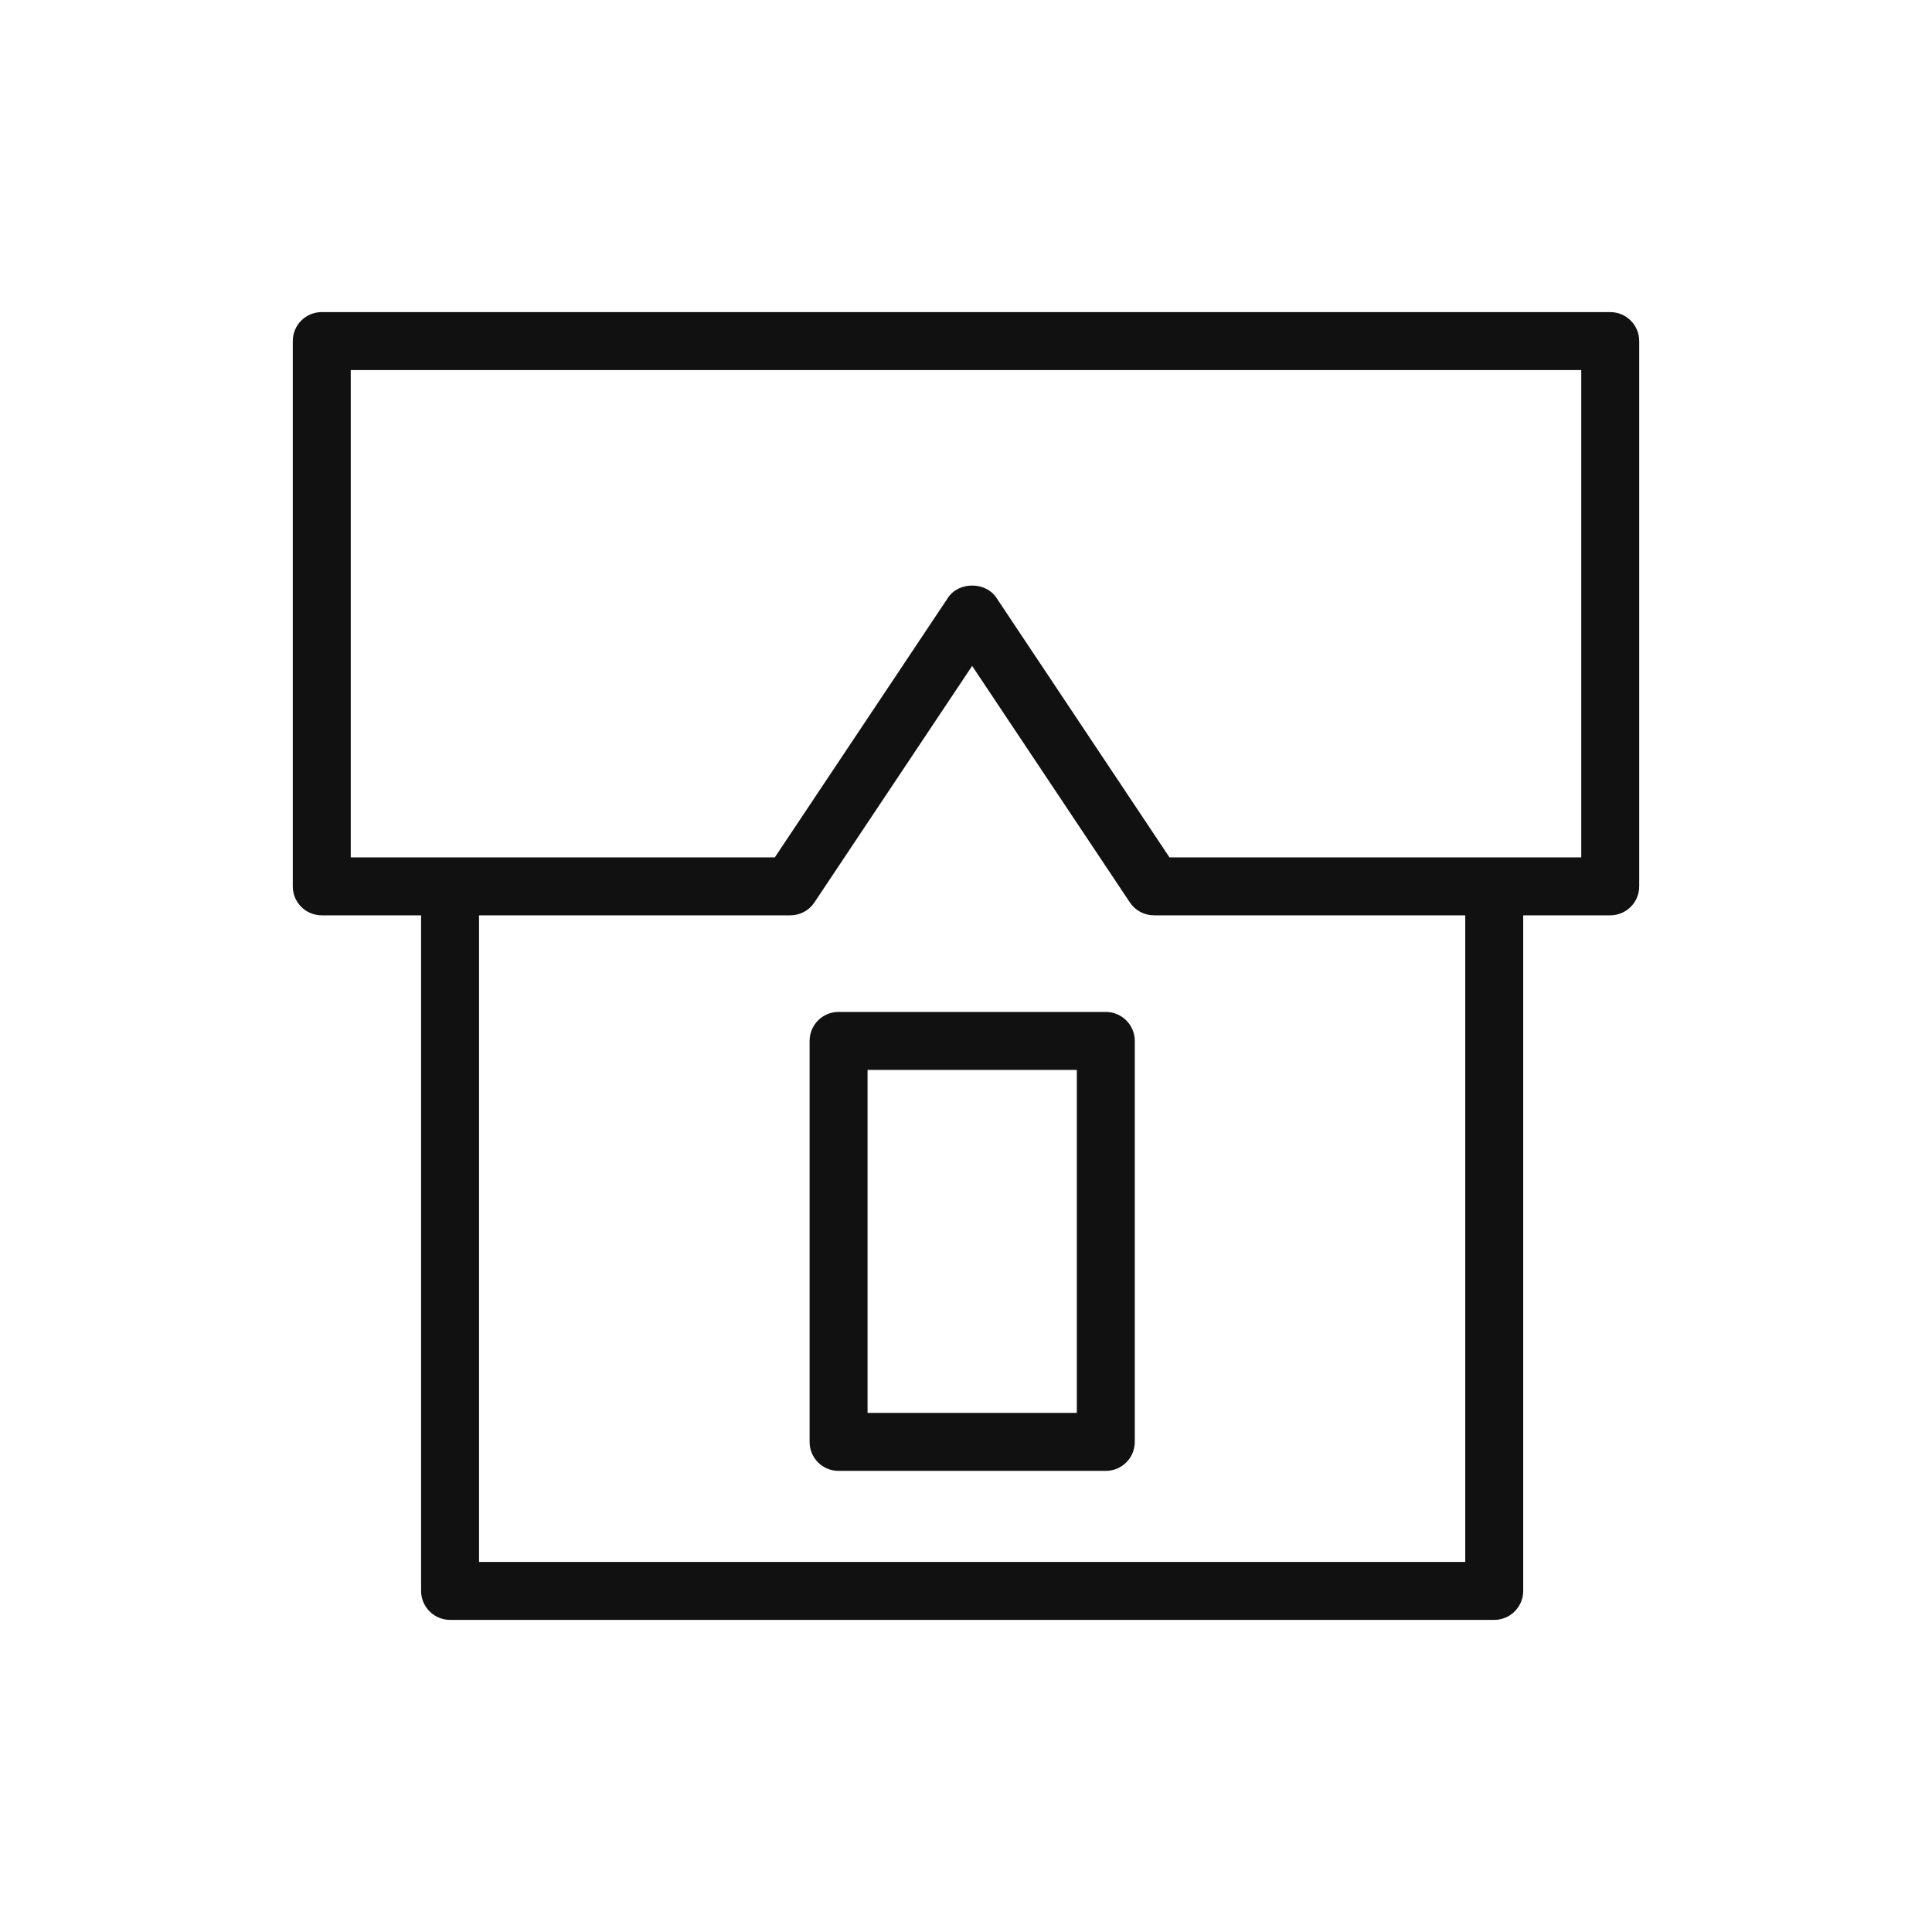 <?xml version="1.0" encoding="UTF-8"?> <svg xmlns="http://www.w3.org/2000/svg" width="22" height="22" viewBox="0 0 22 22" fill="none"> <path d="M18.336 3.554H3.664C3.481 3.554 3.334 3.701 3.334 3.884V10.093C3.334 10.276 3.481 10.423 3.664 10.423H4.795V18.116C4.795 18.298 4.943 18.446 5.125 18.446H17.015C17.197 18.446 17.345 18.298 17.345 18.116V10.423H18.336C18.518 10.423 18.666 10.276 18.666 10.093V3.884C18.666 3.701 18.518 3.554 18.336 3.554ZM16.685 17.786H5.455V10.423H9C9.11 10.423 9.213 10.368 9.274 10.276L11.07 7.583L12.866 10.276C12.927 10.368 13.03 10.423 13.141 10.423H16.685V17.786H16.685ZM18.006 9.763H13.317L11.345 6.805C11.222 6.622 10.918 6.622 10.796 6.805L8.823 9.763H3.994V4.214H18.006V9.763Z" fill="#111111"></path> <path d="M12.592 11.523H9.549C9.366 11.523 9.219 11.671 9.219 11.853V16.419C9.219 16.602 9.366 16.749 9.549 16.749H12.592C12.774 16.749 12.922 16.602 12.922 16.419V11.853C12.922 11.671 12.774 11.523 12.592 11.523ZM12.262 16.089H9.879V12.183H12.262V16.089H12.262Z" fill="#111111"></path> </svg> 